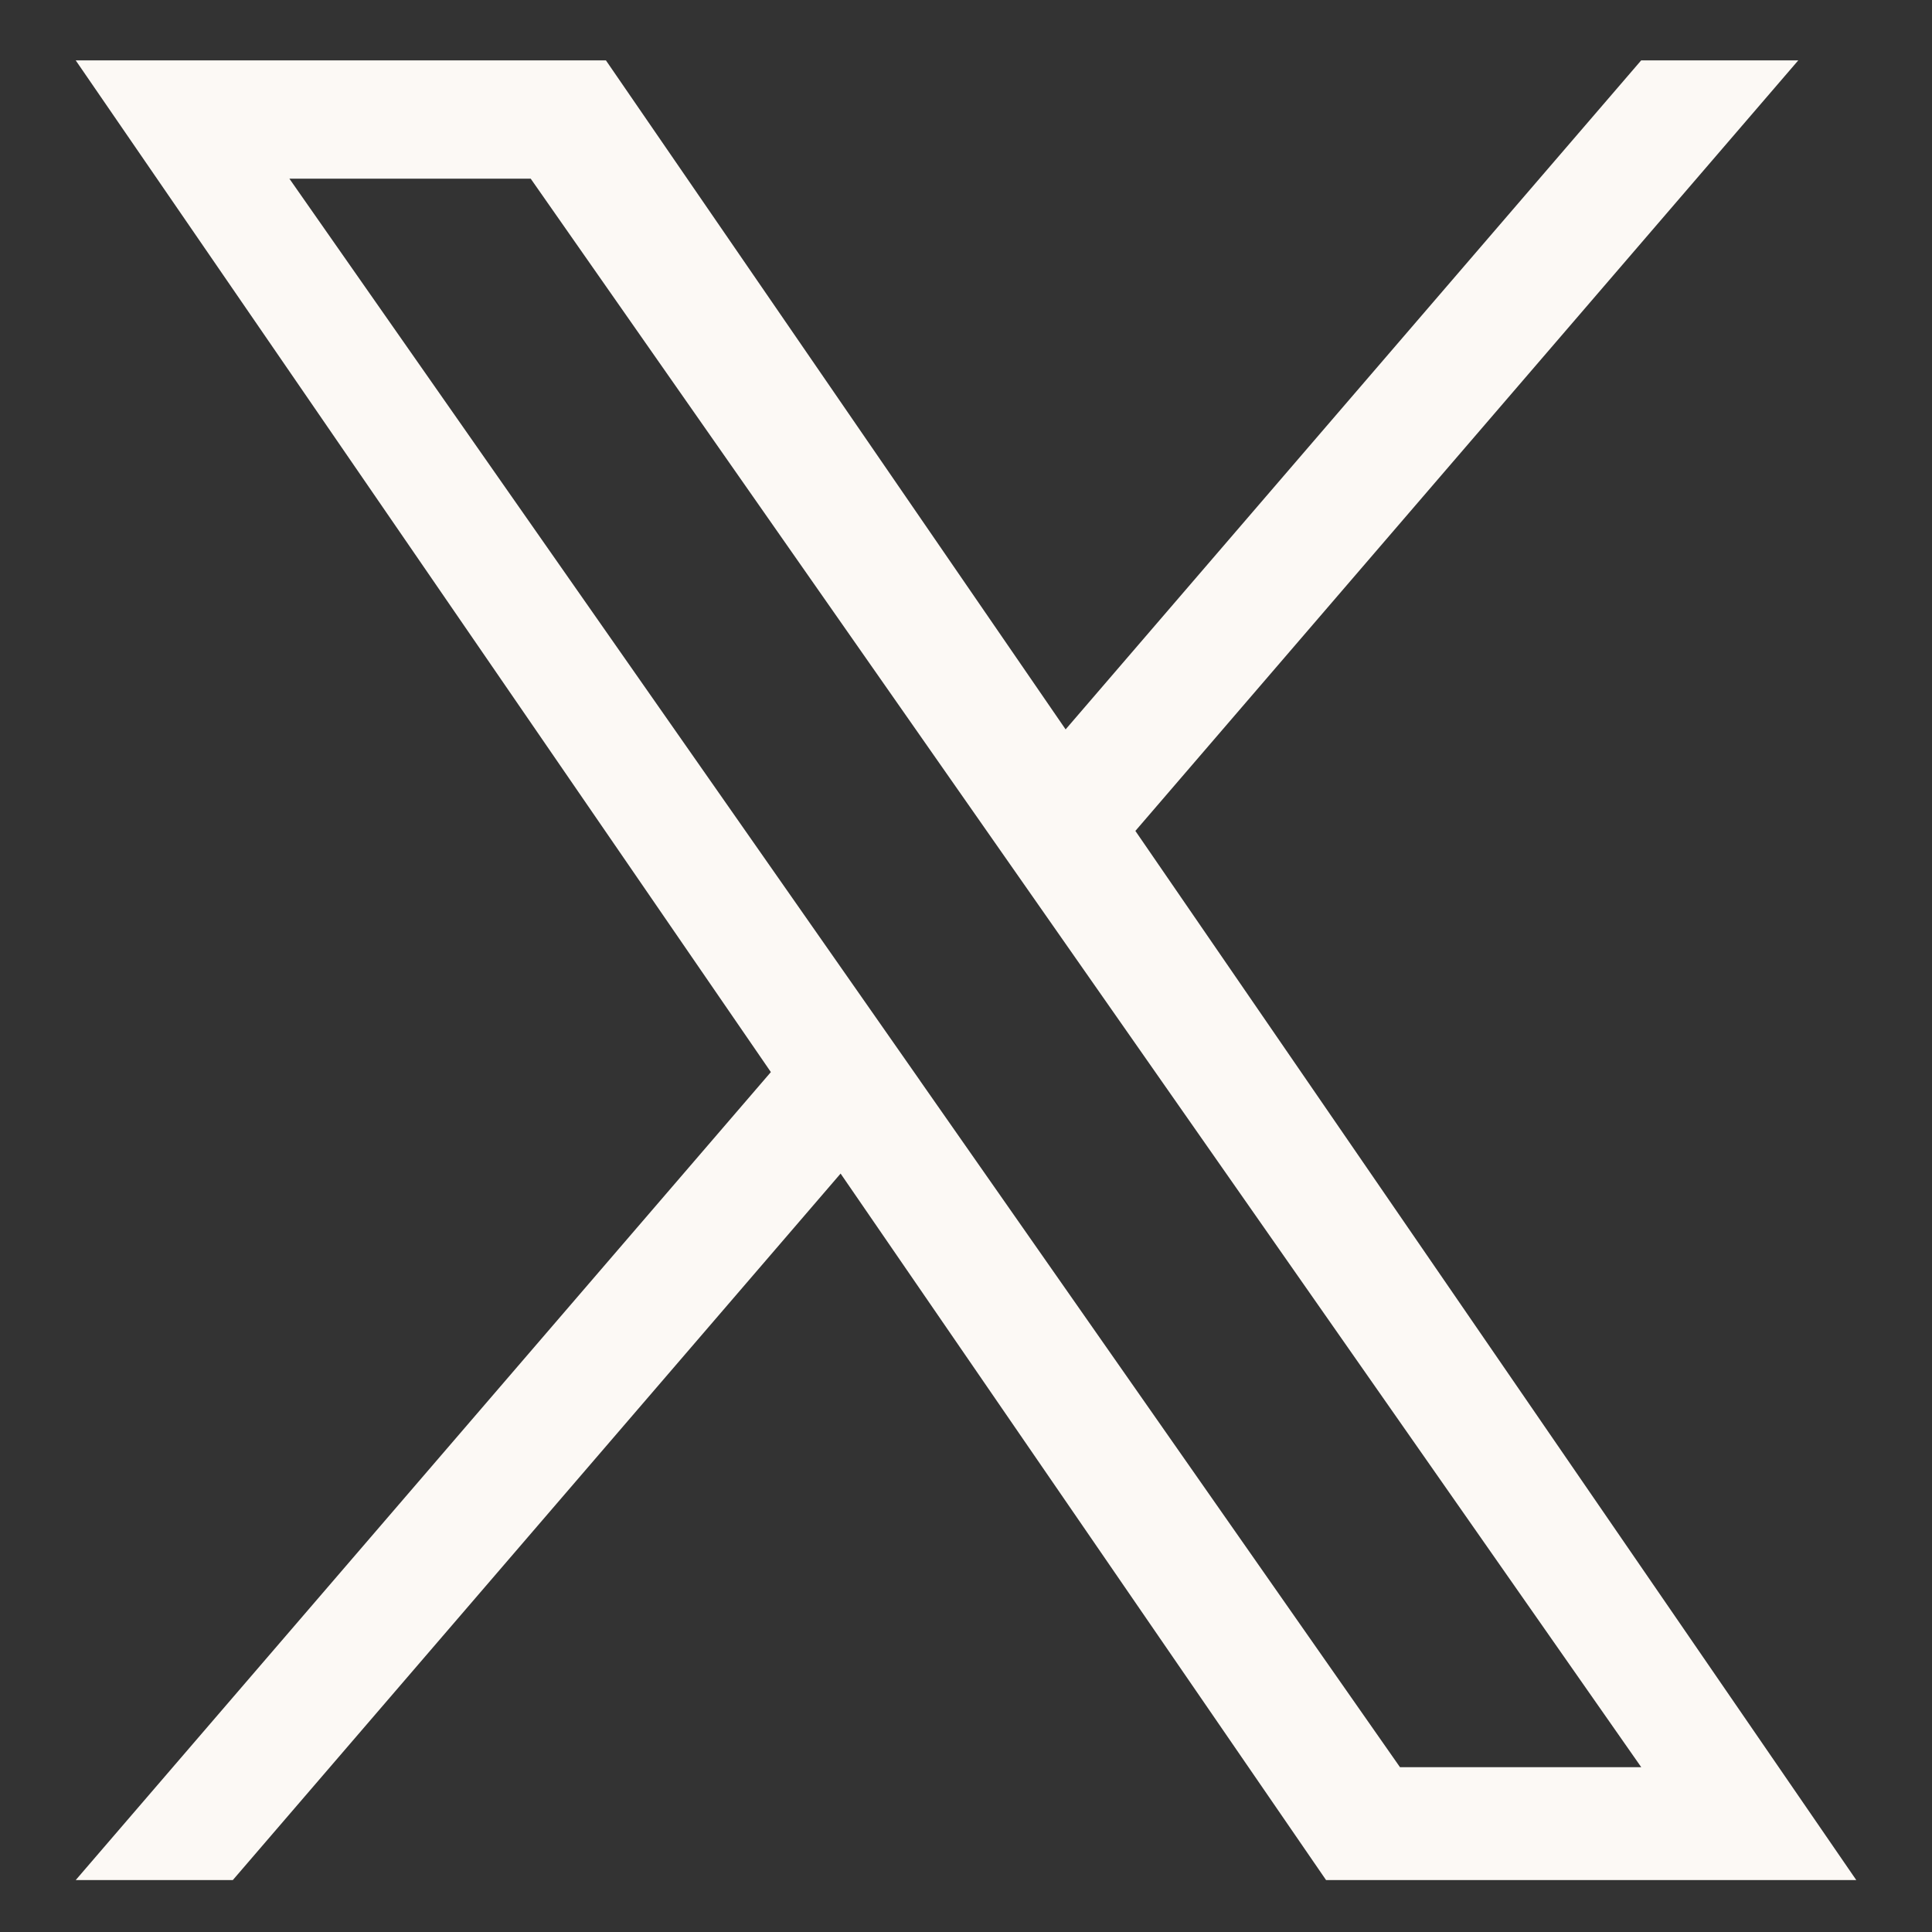 <?xml version="1.0" encoding="utf-8"?>
<svg xmlns="http://www.w3.org/2000/svg" width="32" height="32" viewBox="0 0 32 32" fill="none">
<rect x="0" y="0" width="32" height="32" fill="#333333" stroke="none"/>
<path d="M18.806 13.762L29.785 1H27.183L17.65 12.081L10.036 1H1.254L12.768 17.757L1.254 31.14H3.856L13.923 19.438L21.964 31.14H30.746L18.805 13.762H18.806ZM15.242 17.904L14.076 16.236L4.793 2.959H8.79L16.281 13.674L17.447 15.342L27.184 29.27H23.188L15.242 17.905V17.904Z" fill="#FCF9F5"/>
</svg>